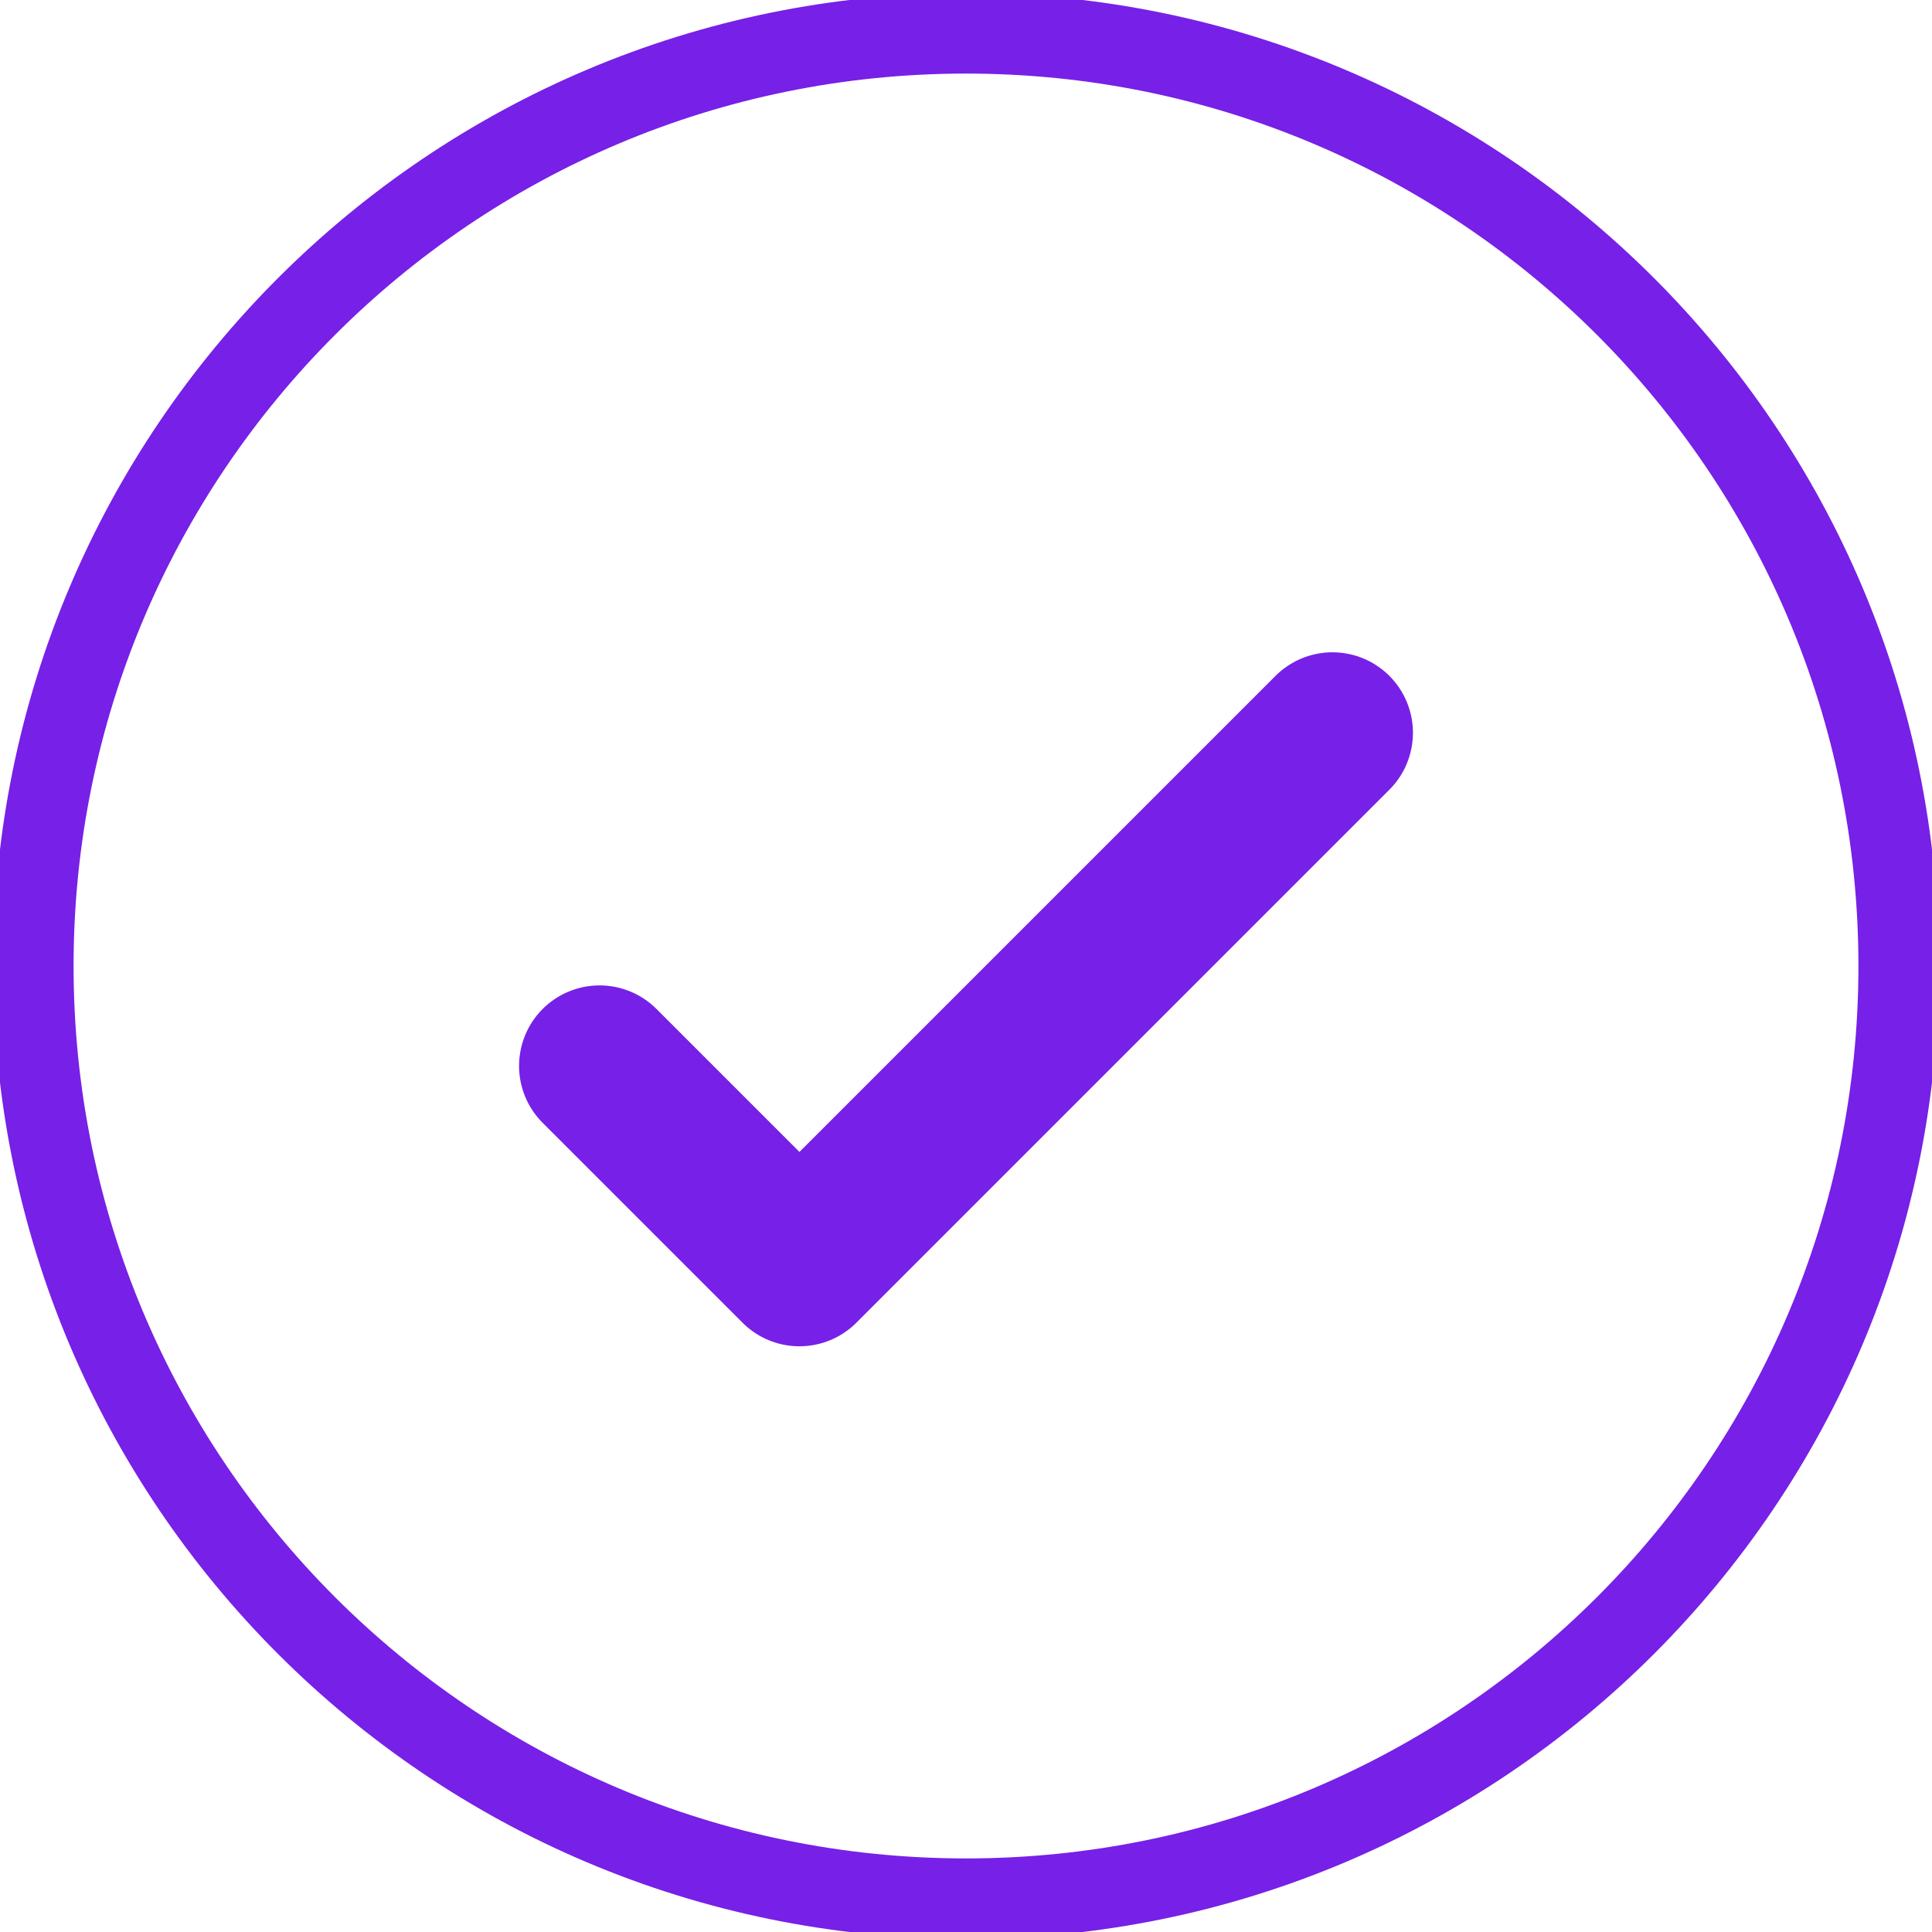 <svg width="24" height="24" viewBox="0 0 24 24" fill="none" xmlns="http://www.w3.org/2000/svg">
<g id="tick 1" clip-path="url(#clip0_55_472)">
<path id="Vector" d="M12 23.586C18.399 23.586 23.586 18.399 23.586 12C23.586 5.601 18.399 0.414 12 0.414C5.601 0.414 0.414 5.601 0.414 12C0.414 18.399 5.601 23.586 12 23.586Z" stroke="#7720E7"/>
<path id="Vector_2" d="M7.448 13.241L9.931 15.724L16.552 9.103" stroke="#7720E7" stroke-width="2" stroke-linecap="round" stroke-linejoin="round"/>
</g>
<defs>
<clipPath id="clip0_55_472">
<rect width="24" height="24" fill="white"/>
</clipPath>
</defs>
</svg>
